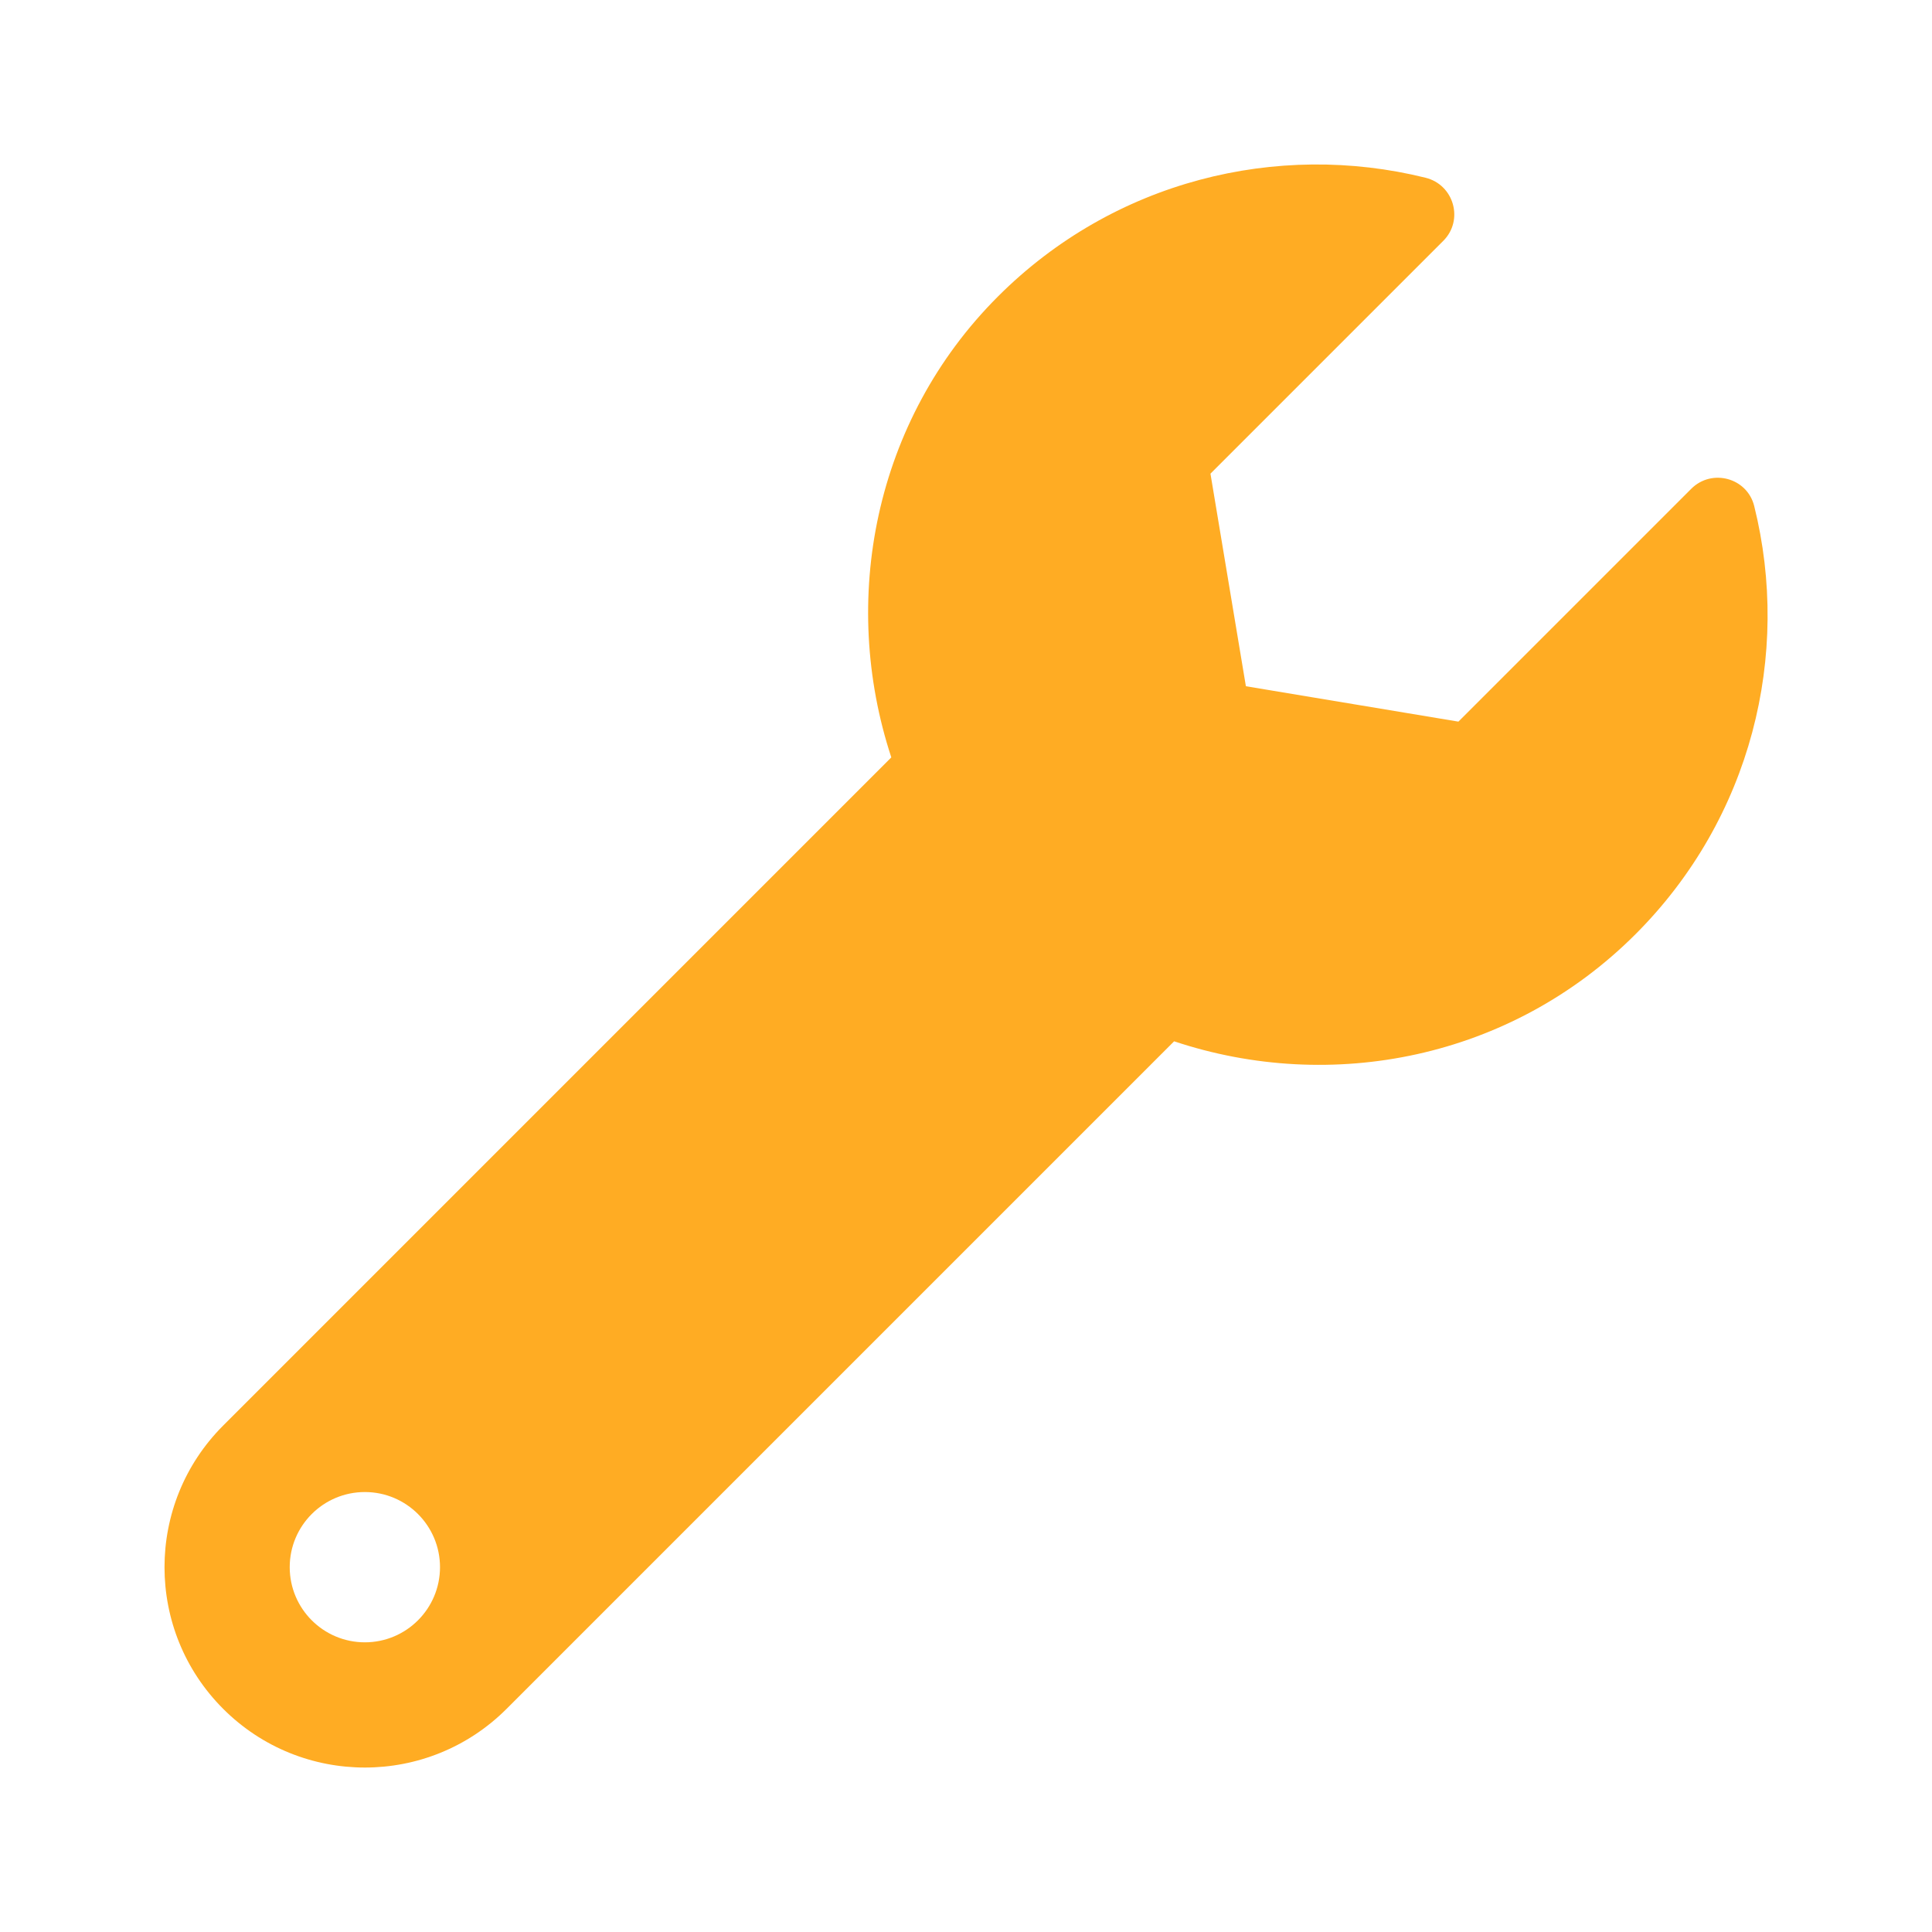 <svg width="47" height="47" viewBox="0 0 47 47" fill="none" xmlns="http://www.w3.org/2000/svg">
<path fill-rule="evenodd" clip-rule="evenodd" d="M42.675 12.311C42.505 11.623 41.644 11.39 41.143 11.891L35.479 17.555L30.309 16.694L29.447 11.523L35.111 5.859C35.615 5.355 35.372 4.496 34.68 4.324C31.071 3.43 27.097 4.393 24.277 7.213C21.258 10.232 20.427 14.609 21.683 18.425L5.43 34.679C3.526 36.582 3.526 39.669 5.43 41.572C7.333 43.475 10.419 43.475 12.323 41.572L28.563 25.332C32.38 26.605 36.749 25.765 39.788 22.726C42.611 19.902 43.574 15.922 42.675 12.311ZM8.876 39.953C7.867 39.953 7.048 39.134 7.048 38.125C7.048 37.115 7.867 36.297 8.876 36.297C9.885 36.297 10.704 37.115 10.704 38.125C10.704 39.134 9.885 39.953 8.876 39.953Z" fill="#FFAC23"/>
</svg>
